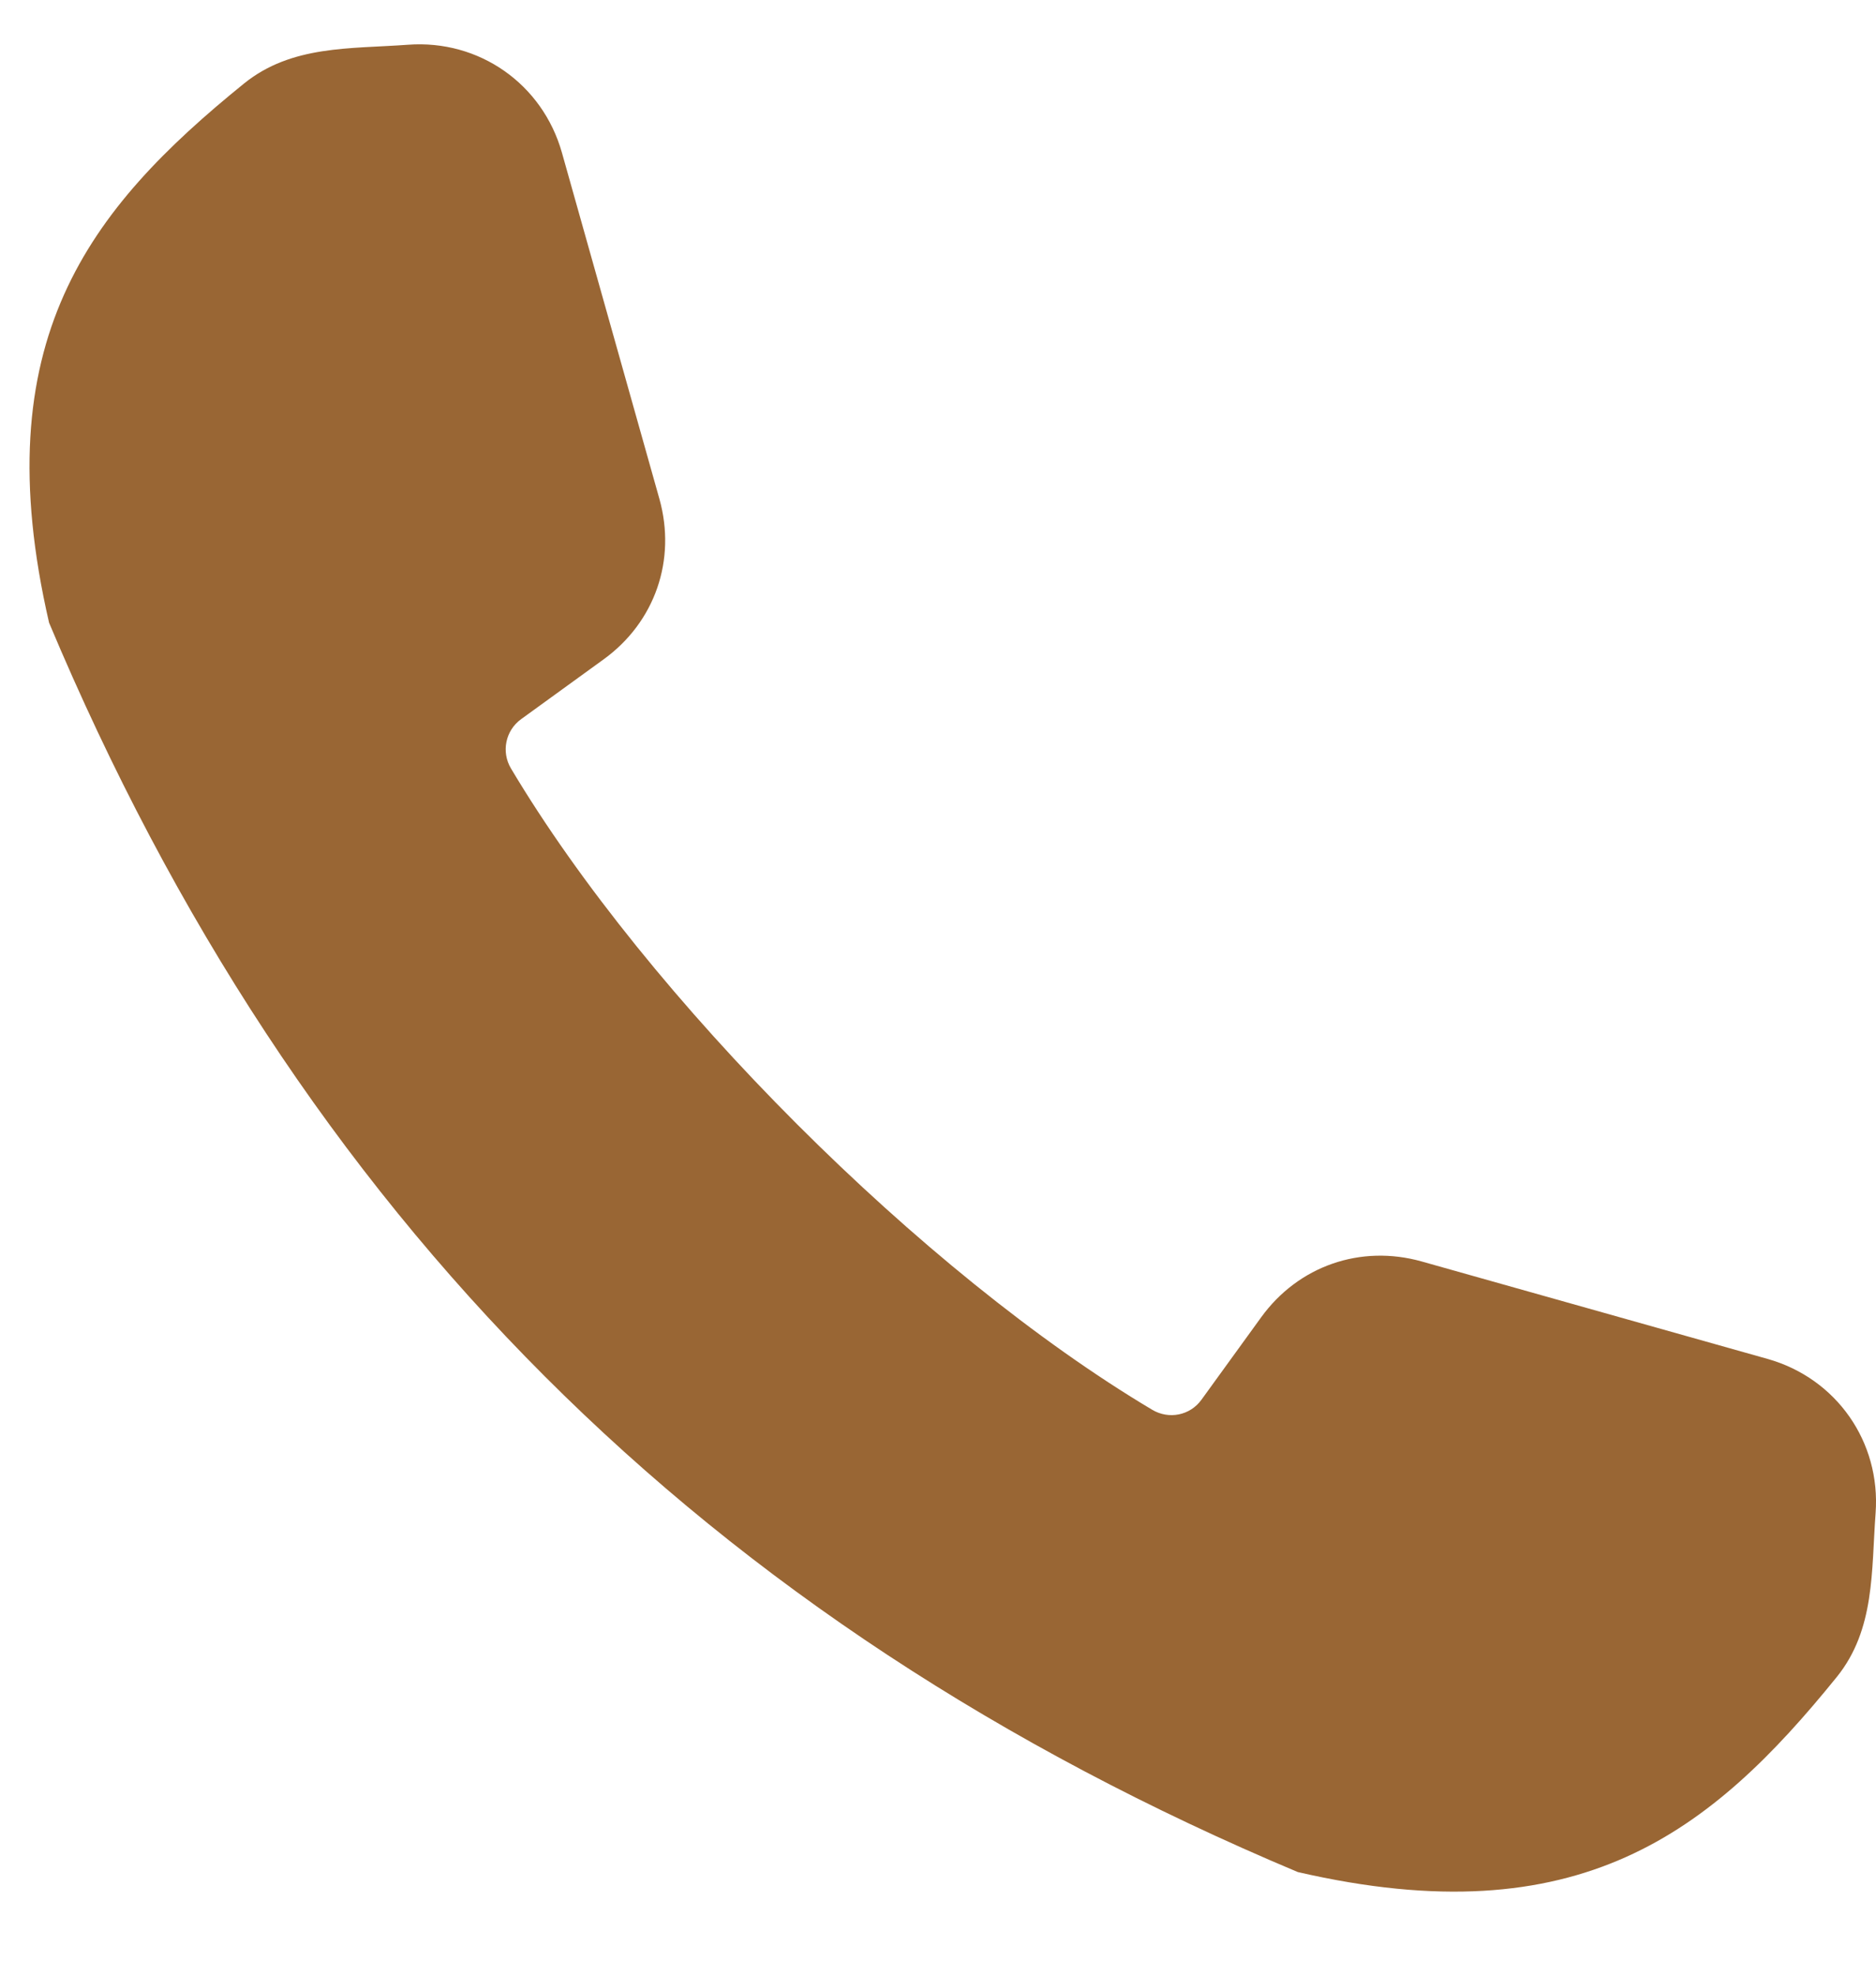 <svg width="19" height="20" viewBox="0 0 19 20" fill="none" xmlns="http://www.w3.org/2000/svg">
<path fill-rule="evenodd" clip-rule="evenodd" d="M12.168 14.17L12.773 13.335C13.15 12.815 13.78 12.596 14.399 12.77L17.904 13.757C18.599 13.954 19.049 14.596 18.996 15.317C18.952 15.902 18.992 16.494 18.603 16.976C17.329 18.55 15.995 19.608 13.144 18.951C7.146 16.431 3.017 12.302 0.497 6.304C-0.16 3.453 0.899 2.119 2.472 0.845C2.954 0.456 3.546 0.496 4.131 0.453C4.852 0.399 5.494 0.849 5.691 1.545L6.678 5.049C6.852 5.668 6.634 6.298 6.113 6.675L5.278 7.28C5.119 7.395 5.075 7.611 5.175 7.779C6.559 10.102 9.346 12.889 11.669 14.271C11.838 14.372 12.053 14.329 12.168 14.17V14.17Z" fill="#996634"/>
</svg>
